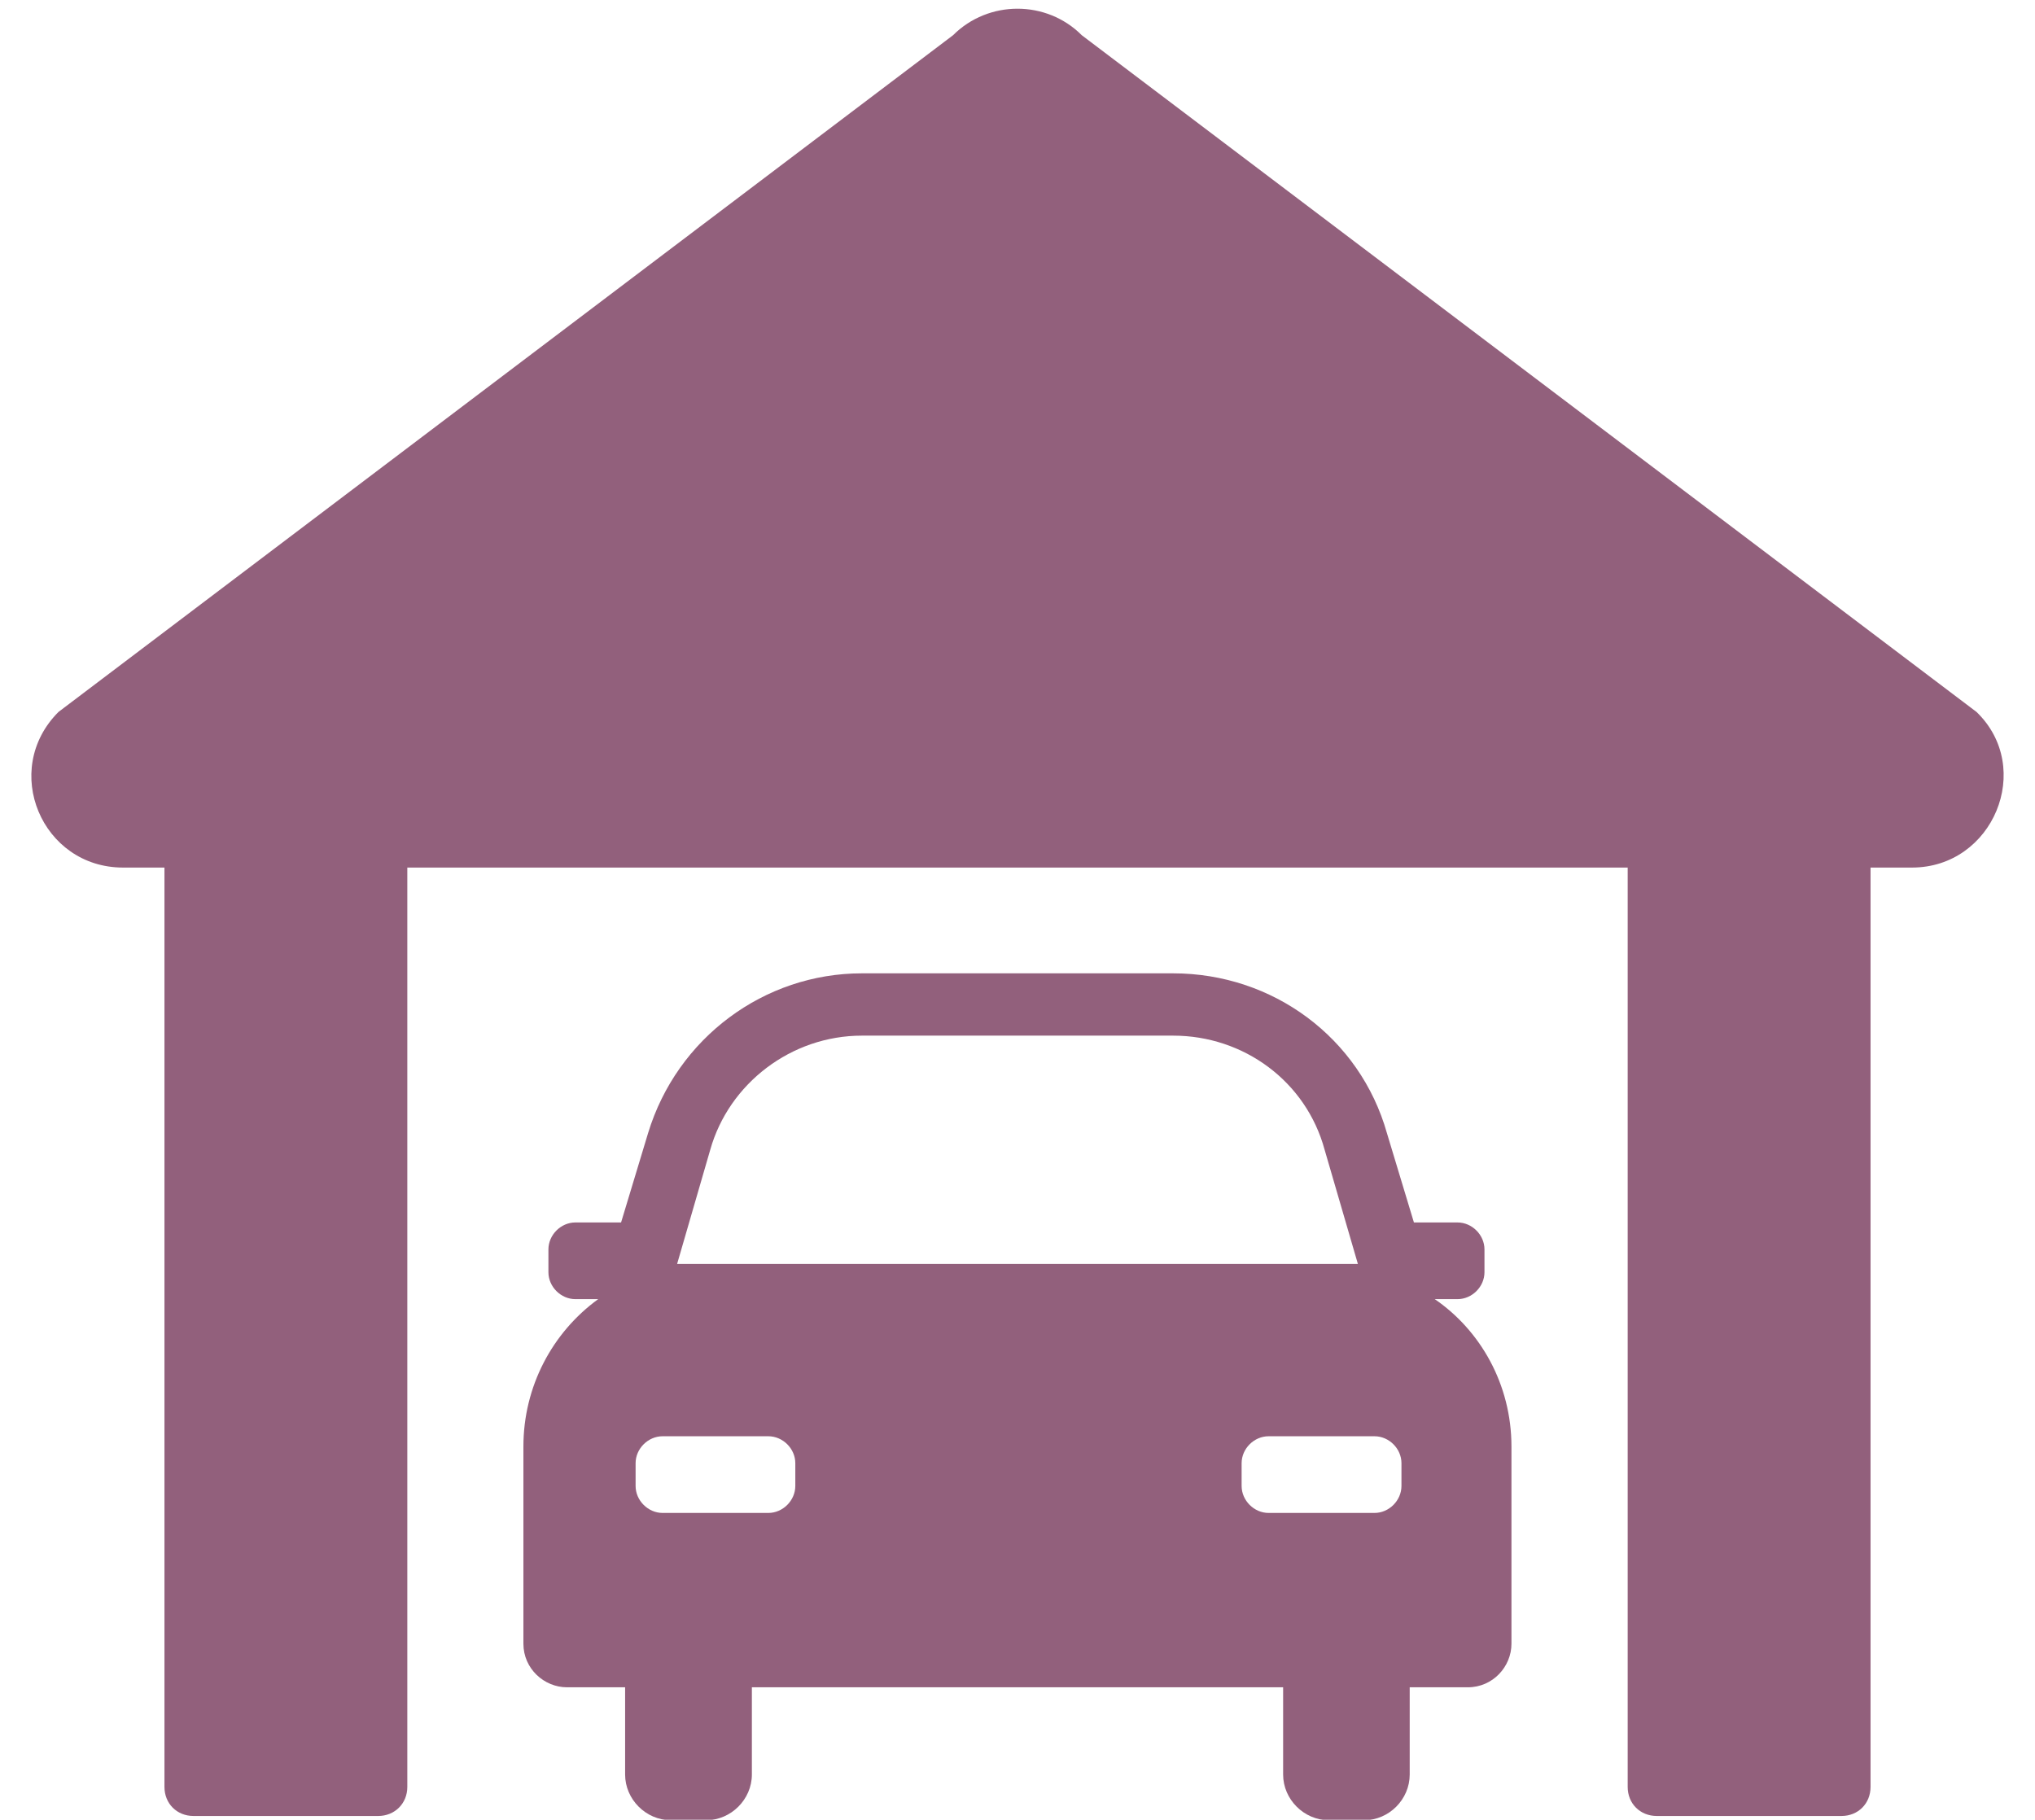 <?xml version="1.0" encoding="UTF-8" standalone="no"?><svg xmlns="http://www.w3.org/2000/svg" xmlns:xlink="http://www.w3.org/1999/xlink" fill="#000000" height="40.6" preserveAspectRatio="xMidYMid meet" version="1" viewBox="-0.7 -0.2 45.4 40.6" width="45.4" zoomAndPan="magnify"><defs><clipPath id="a"><path d="M 10 21 L 34 21 L 34 40.41 L 10 40.41 Z M 10 21"/></clipPath></defs><g><g id="change1_2"><path d="M 43.395 15.684 L 23.434 0.586 C 22.648 -0.203 21.352 -0.203 20.562 0.586 L 0.605 15.684 C -0.691 16.98 0.234 19.156 2.043 19.156 L 2.969 19.156 L 2.969 39.668 C 2.969 40.039 3.246 40.316 3.617 40.316 L 7.738 40.316 C 8.105 40.316 8.387 40.039 8.387 39.668 L 8.387 19.156 L 35.613 19.156 L 35.613 39.668 C 35.613 40.039 35.891 40.316 36.262 40.316 L 40.383 40.316 C 40.754 40.316 41.031 40.039 41.031 39.668 L 41.031 19.156 L 41.957 19.156 C 43.766 19.156 44.691 16.934 43.395 15.684" fill="#92607c"/></g><g clip-path="url(#a)" id="change1_1"><path d="M 30.566 32.953 C 30.566 33.277 30.289 33.555 29.965 33.555 L 27.602 33.555 C 27.277 33.555 27 33.277 27 32.953 L 27 32.445 C 27 32.121 27.277 31.844 27.602 31.844 L 29.965 31.844 C 30.289 31.844 30.566 32.121 30.566 32.445 Z M 17.043 32.953 C 17.043 33.277 16.766 33.555 16.441 33.555 L 14.082 33.555 C 13.758 33.555 13.48 33.277 13.48 32.953 L 13.48 32.445 C 13.48 32.121 13.758 31.844 14.082 31.844 L 16.441 31.844 C 16.766 31.844 17.043 32.121 17.043 32.445 Z M 15.145 25.453 C 15.562 23.973 16.953 22.906 18.527 22.906 L 25.473 22.906 C 27.047 22.906 28.438 23.926 28.852 25.453 L 29.594 28 L 14.406 28 Z M 31.309 28.785 L 31.816 28.785 C 32.141 28.785 32.418 28.508 32.418 28.184 L 32.418 27.676 C 32.418 27.352 32.141 27.074 31.816 27.074 L 30.844 27.074 L 30.242 25.082 C 29.641 22.953 27.695 21.516 25.473 21.516 L 18.527 21.516 C 16.352 21.516 14.406 22.953 13.758 25.082 L 13.156 27.074 L 12.137 27.074 C 11.812 27.074 11.535 27.352 11.535 27.676 L 11.535 28.184 C 11.535 28.508 11.812 28.785 12.137 28.785 L 12.645 28.785 C 11.625 29.527 10.977 30.73 10.977 32.074 L 10.977 36.473 C 10.977 37.031 11.441 37.445 11.949 37.445 L 13.246 37.445 L 13.246 39.391 C 13.246 39.945 13.711 40.41 14.266 40.41 L 15.055 40.41 C 15.609 40.41 16.074 39.945 16.074 39.391 L 16.074 37.445 L 27.926 37.445 L 27.926 39.391 C 27.926 39.945 28.391 40.41 28.945 40.41 L 29.734 40.41 C 30.289 40.41 30.75 39.945 30.75 39.391 L 30.75 37.445 L 32.047 37.445 C 32.605 37.445 33.02 36.984 33.02 36.473 L 33.02 32.074 C 33.02 30.684 32.324 29.48 31.309 28.785" fill="#92607c"/></g></g></svg>